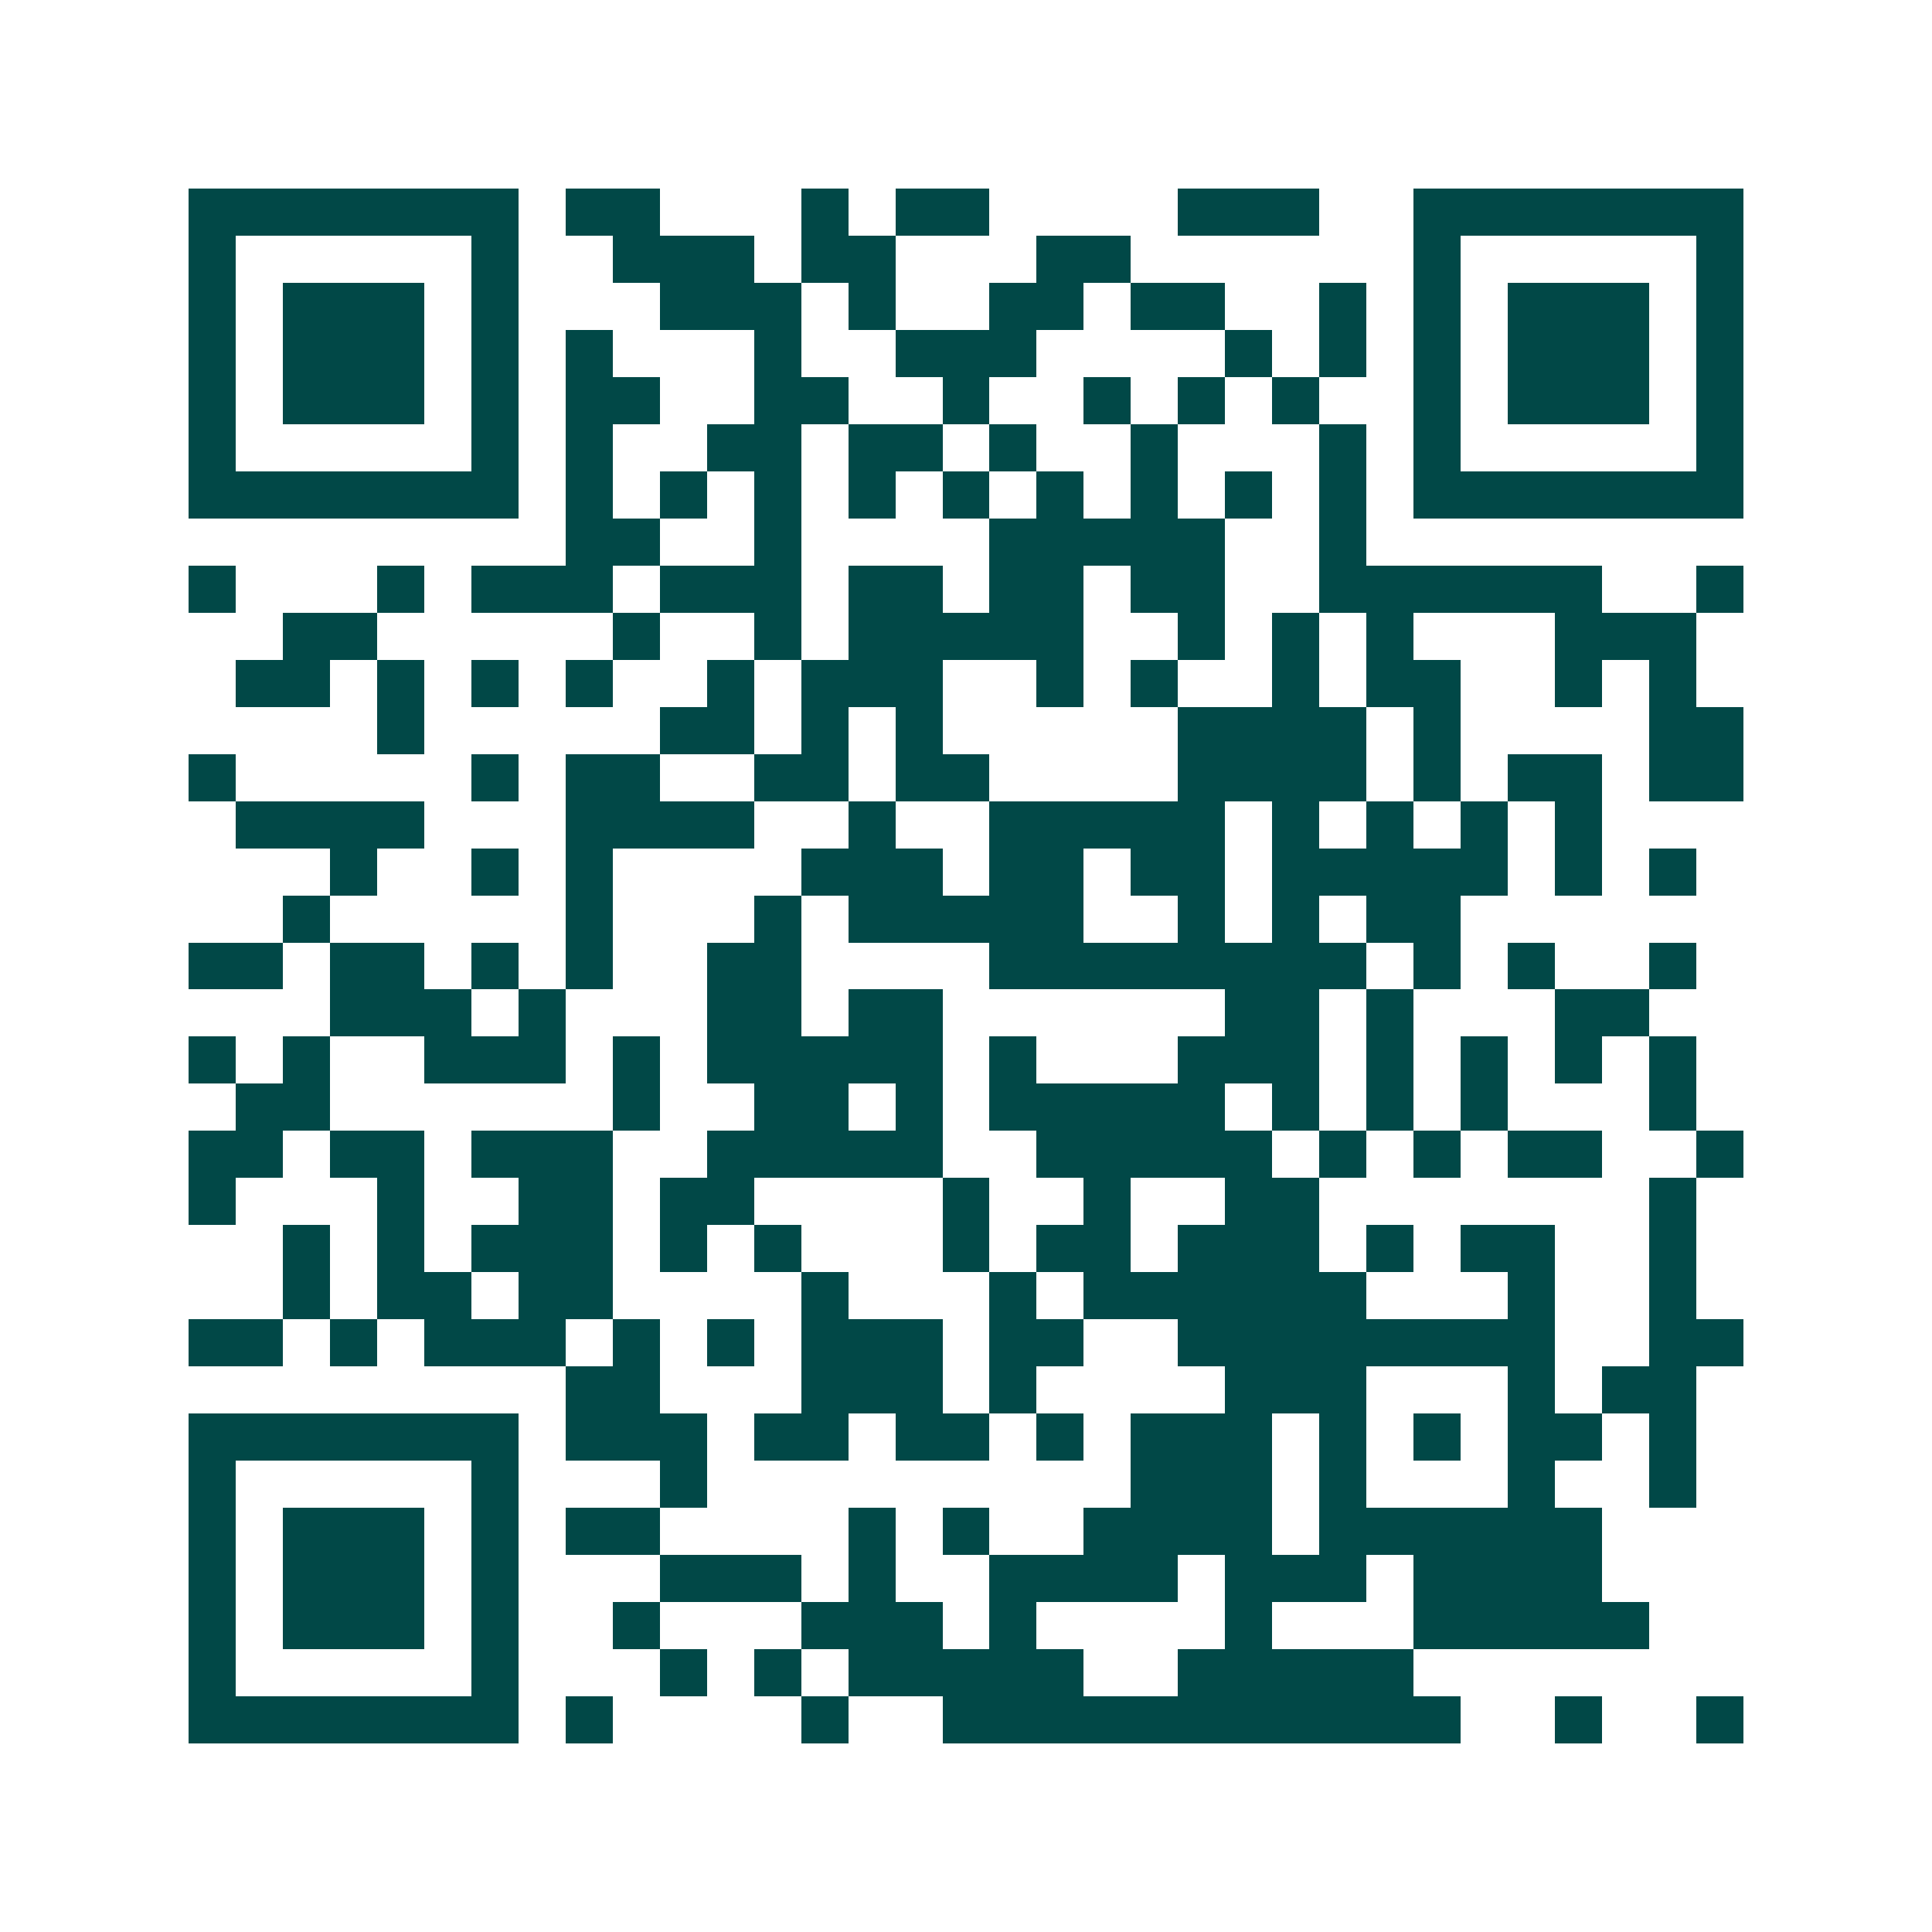 <svg xmlns="http://www.w3.org/2000/svg" width="200" height="200" viewBox="0 0 41 41" shape-rendering="crispEdges"><path fill="#ffffff" d="M0 0h41v41H0z"/><path stroke="#014847" d="M4 4.5h7m1 0h2m3 0h1m1 0h2m4 0h3m2 0h7M4 5.5h1m5 0h1m2 0h3m1 0h2m3 0h2m6 0h1m5 0h1M4 6.5h1m1 0h3m1 0h1m3 0h3m1 0h1m2 0h2m1 0h2m2 0h1m1 0h1m1 0h3m1 0h1M4 7.5h1m1 0h3m1 0h1m1 0h1m3 0h1m2 0h3m4 0h1m1 0h1m1 0h1m1 0h3m1 0h1M4 8.5h1m1 0h3m1 0h1m1 0h2m2 0h2m2 0h1m2 0h1m1 0h1m1 0h1m2 0h1m1 0h3m1 0h1M4 9.5h1m5 0h1m1 0h1m2 0h2m1 0h2m1 0h1m2 0h1m3 0h1m1 0h1m5 0h1M4 10.5h7m1 0h1m1 0h1m1 0h1m1 0h1m1 0h1m1 0h1m1 0h1m1 0h1m1 0h1m1 0h7M12 11.5h2m2 0h1m4 0h5m2 0h1M4 12.5h1m3 0h1m1 0h3m1 0h3m1 0h2m1 0h2m1 0h2m2 0h6m2 0h1M6 13.5h2m5 0h1m2 0h1m1 0h5m2 0h1m1 0h1m1 0h1m3 0h3M5 14.5h2m1 0h1m1 0h1m1 0h1m2 0h1m1 0h3m2 0h1m1 0h1m2 0h1m1 0h2m2 0h1m1 0h1M8 15.5h1m5 0h2m1 0h1m1 0h1m5 0h4m1 0h1m4 0h2M4 16.5h1m5 0h1m1 0h2m2 0h2m1 0h2m4 0h4m1 0h1m1 0h2m1 0h2M5 17.5h4m3 0h4m2 0h1m2 0h5m1 0h1m1 0h1m1 0h1m1 0h1M7 18.5h1m2 0h1m1 0h1m4 0h3m1 0h2m1 0h2m1 0h5m1 0h1m1 0h1M6 19.5h1m5 0h1m3 0h1m1 0h5m2 0h1m1 0h1m1 0h2M4 20.5h2m1 0h2m1 0h1m1 0h1m2 0h2m4 0h8m1 0h1m1 0h1m2 0h1M7 21.5h3m1 0h1m3 0h2m1 0h2m6 0h2m1 0h1m3 0h2M4 22.5h1m1 0h1m2 0h3m1 0h1m1 0h5m1 0h1m3 0h3m1 0h1m1 0h1m1 0h1m1 0h1M5 23.5h2m6 0h1m2 0h2m1 0h1m1 0h5m1 0h1m1 0h1m1 0h1m3 0h1M4 24.5h2m1 0h2m1 0h3m2 0h5m2 0h5m1 0h1m1 0h1m1 0h2m2 0h1M4 25.5h1m3 0h1m2 0h2m1 0h2m4 0h1m2 0h1m2 0h2m7 0h1M6 26.5h1m1 0h1m1 0h3m1 0h1m1 0h1m3 0h1m1 0h2m1 0h3m1 0h1m1 0h2m2 0h1M6 27.5h1m1 0h2m1 0h2m4 0h1m3 0h1m1 0h6m3 0h1m2 0h1M4 28.5h2m1 0h1m1 0h3m1 0h1m1 0h1m1 0h3m1 0h2m2 0h8m2 0h2M12 29.5h2m3 0h3m1 0h1m4 0h3m3 0h1m1 0h2M4 30.5h7m1 0h3m1 0h2m1 0h2m1 0h1m1 0h3m1 0h1m1 0h1m1 0h2m1 0h1M4 31.5h1m5 0h1m3 0h1m9 0h3m1 0h1m3 0h1m2 0h1M4 32.5h1m1 0h3m1 0h1m1 0h2m4 0h1m1 0h1m2 0h4m1 0h6M4 33.5h1m1 0h3m1 0h1m3 0h3m1 0h1m2 0h4m1 0h3m1 0h4M4 34.5h1m1 0h3m1 0h1m2 0h1m3 0h3m1 0h1m4 0h1m3 0h5M4 35.5h1m5 0h1m3 0h1m1 0h1m1 0h5m2 0h5M4 36.5h7m1 0h1m4 0h1m2 0h11m2 0h1m2 0h1"/></svg>
